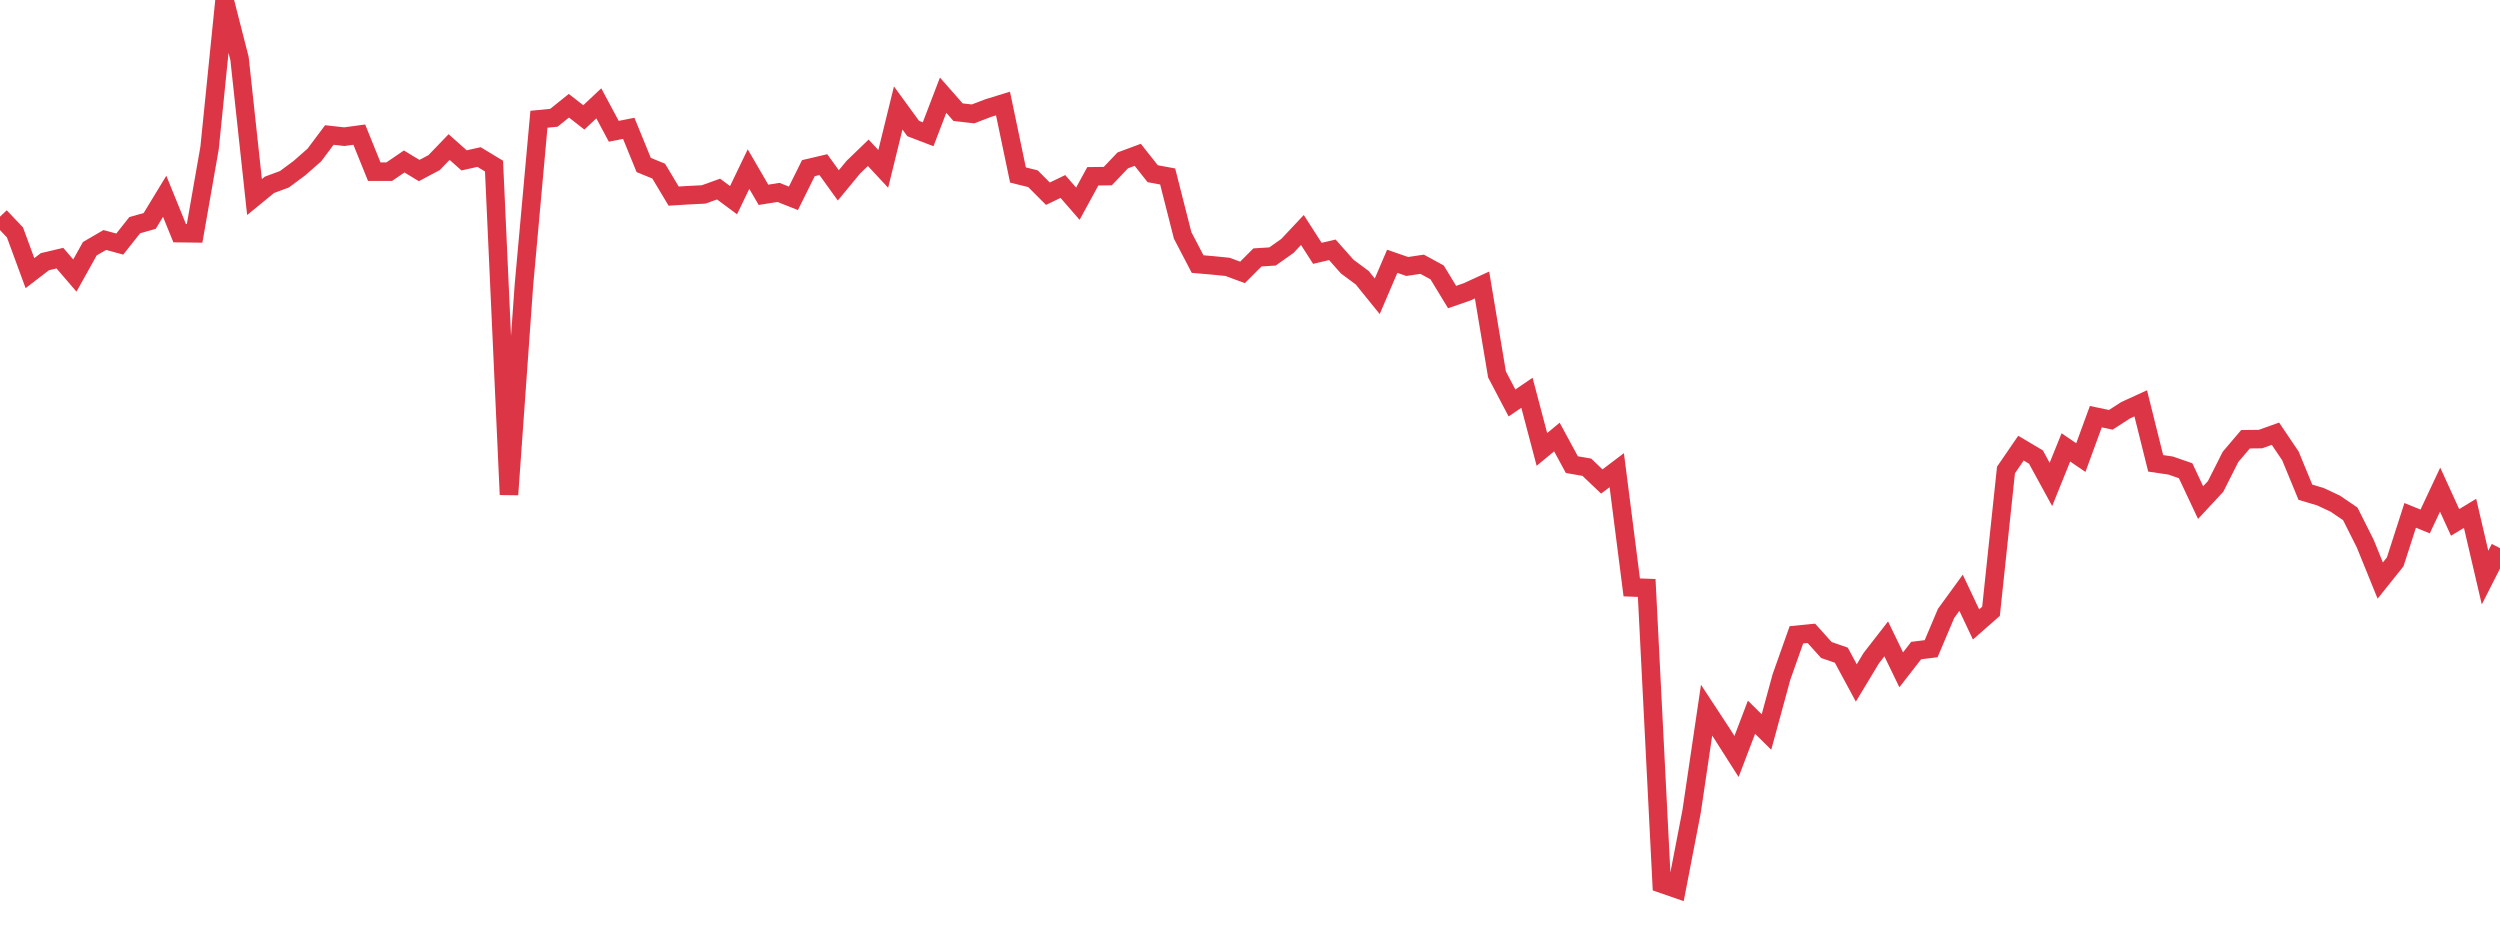 <?xml version="1.0" standalone="no"?>
<!DOCTYPE svg PUBLIC "-//W3C//DTD SVG 1.1//EN" "http://www.w3.org/Graphics/SVG/1.1/DTD/svg11.dtd">
<svg width="135" height="50" viewBox="0 0 135 50" preserveAspectRatio="none" class="sparkline" xmlns="http://www.w3.org/2000/svg"
xmlns:xlink="http://www.w3.org/1999/xlink"><path  class="sparkline--line" d="M 0 11.7 L 0 11.7 L 0.808 12.55 L 1.617 14.75 L 2.425 14.13 L 3.234 13.94 L 4.042 14.88 L 4.85 13.43 L 5.659 12.96 L 6.467 13.18 L 7.275 12.16 L 8.084 11.93 L 8.892 10.6 L 9.701 12.59 L 10.509 12.6 L 11.317 7.99 L 12.126 0 L 12.934 3.16 L 13.743 10.64 L 14.551 9.98 L 15.359 9.68 L 16.168 9.08 L 16.976 8.37 L 17.784 7.29 L 18.593 7.38 L 19.401 7.27 L 20.21 9.27 L 21.018 9.27 L 21.826 8.72 L 22.635 9.21 L 23.443 8.78 L 24.251 7.94 L 25.06 8.66 L 25.868 8.48 L 26.677 8.97 L 27.485 26.71 L 28.293 15.38 L 29.102 6.44 L 29.91 6.36 L 30.719 5.71 L 31.527 6.34 L 32.335 5.58 L 33.144 7.09 L 33.952 6.93 L 34.76 8.91 L 35.569 9.24 L 36.377 10.59 L 37.186 10.54 L 37.994 10.5 L 38.802 10.21 L 39.611 10.81 L 40.419 9.13 L 41.228 10.52 L 42.036 10.39 L 42.844 10.71 L 43.653 9.08 L 44.461 8.89 L 45.269 10.01 L 46.078 9.03 L 46.886 8.25 L 47.695 9.12 L 48.503 5.83 L 49.311 6.94 L 50.12 7.25 L 50.928 5.14 L 51.737 6.06 L 52.545 6.15 L 53.353 5.84 L 54.162 5.59 L 54.97 9.45 L 55.778 9.65 L 56.587 10.46 L 57.395 10.07 L 58.204 11 L 59.012 9.52 L 59.82 9.51 L 60.629 8.66 L 61.437 8.36 L 62.246 9.38 L 63.054 9.53 L 63.862 12.71 L 64.671 14.26 L 65.479 14.33 L 66.287 14.41 L 67.096 14.71 L 67.904 13.9 L 68.713 13.85 L 69.521 13.28 L 70.329 12.42 L 71.138 13.68 L 71.946 13.49 L 72.754 14.4 L 73.563 15 L 74.371 16 L 75.18 14.11 L 75.988 14.39 L 76.796 14.27 L 77.605 14.71 L 78.413 16.04 L 79.222 15.76 L 80.03 15.39 L 80.838 20.22 L 81.647 21.76 L 82.455 21.21 L 83.263 24.27 L 84.072 23.6 L 84.88 25.09 L 85.689 25.23 L 86.497 26 L 87.305 25.39 L 88.114 31.72 L 88.922 31.75 L 89.731 47.72 L 90.539 48 L 91.347 43.82 L 92.156 38.35 L 92.964 39.58 L 93.772 40.85 L 94.581 38.73 L 95.389 39.53 L 96.198 36.56 L 97.006 34.28 L 97.814 34.2 L 98.623 35.1 L 99.431 35.38 L 100.24 36.88 L 101.048 35.54 L 101.856 34.5 L 102.665 36.17 L 103.473 35.13 L 104.281 35.03 L 105.09 33.12 L 105.898 32.01 L 106.707 33.72 L 107.515 33.01 L 108.323 25.38 L 109.132 24.2 L 109.94 24.68 L 110.749 26.16 L 111.557 24.16 L 112.365 24.71 L 113.174 22.5 L 113.982 22.67 L 114.79 22.15 L 115.599 21.78 L 116.407 25.02 L 117.216 25.14 L 118.024 25.42 L 118.832 27.14 L 119.641 26.27 L 120.449 24.67 L 121.257 23.72 L 122.066 23.71 L 122.874 23.42 L 123.683 24.62 L 124.491 26.58 L 125.299 26.82 L 126.108 27.2 L 126.916 27.75 L 127.725 29.36 L 128.533 31.35 L 129.341 30.34 L 130.15 27.83 L 130.958 28.16 L 131.766 26.44 L 132.575 28.21 L 133.383 27.72 L 134.192 31.19 L 135 29.6" fill="none" stroke-width="1" stroke="#dc3545"></path></svg>